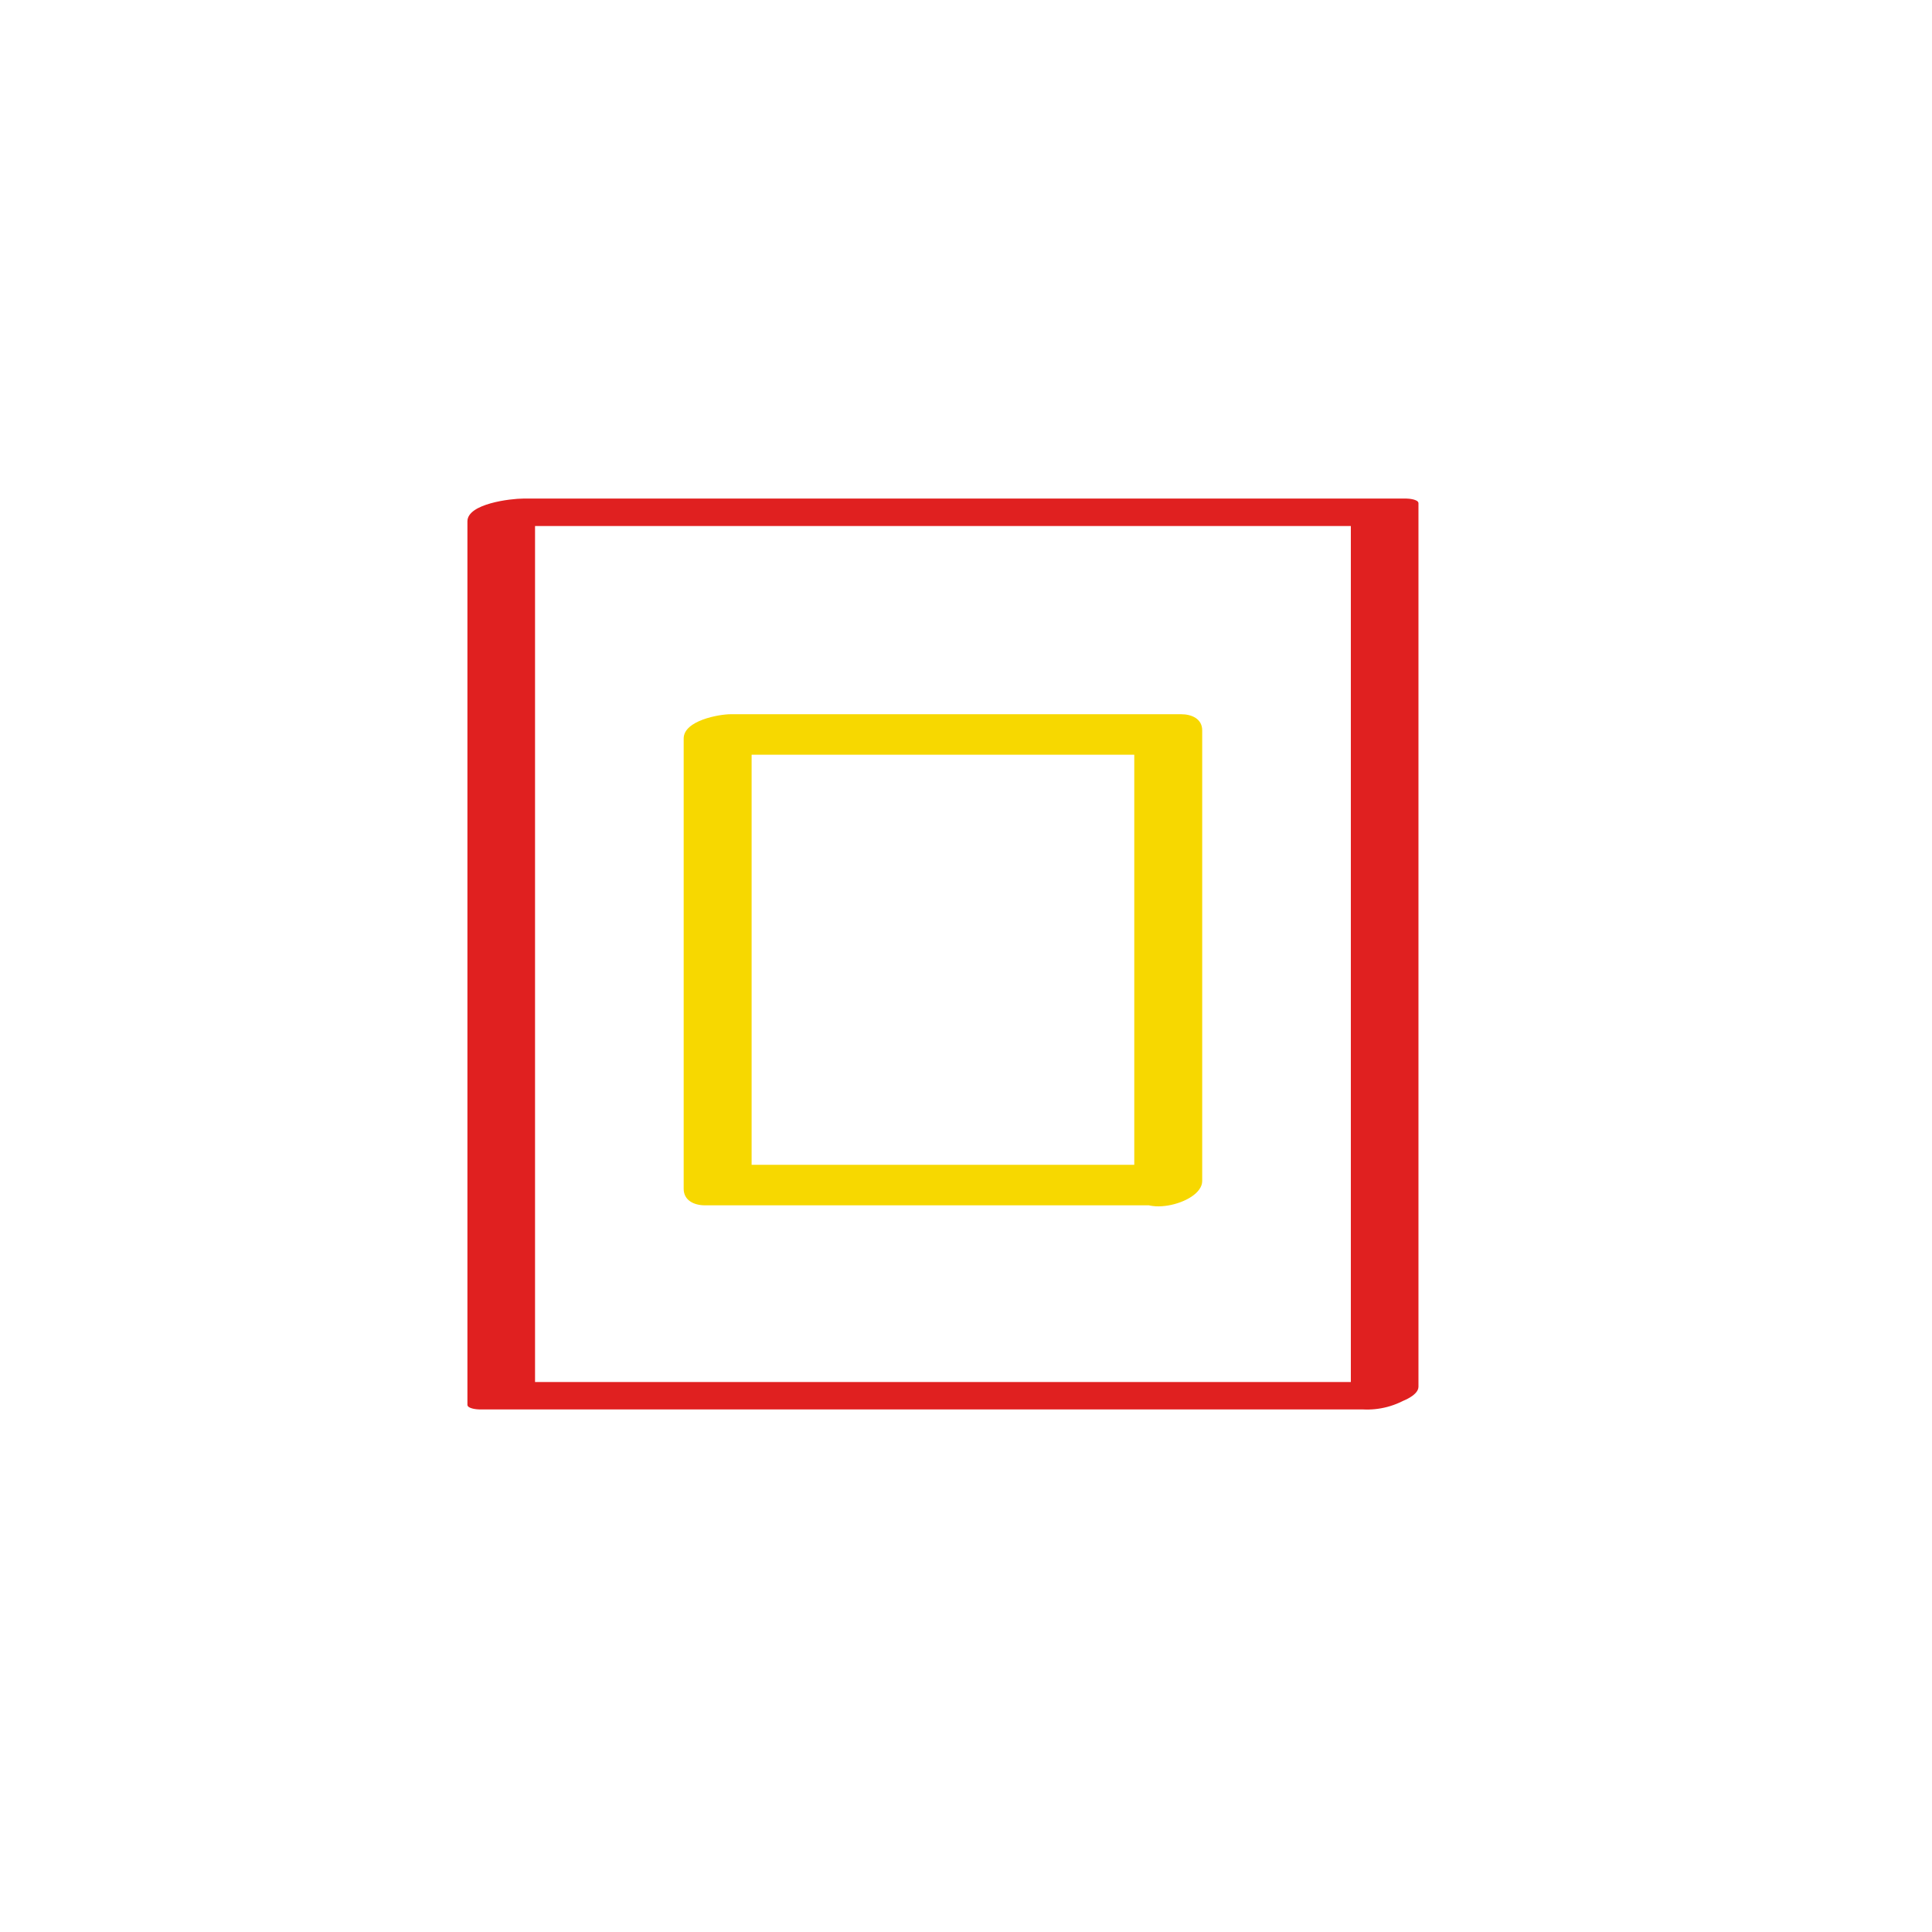 <?xml version="1.0" encoding="UTF-8"?>
<svg width="62px" height="62px" viewBox="0 0 62 62" version="1.1" xmlns="http://www.w3.org/2000/svg" xmlns:xlink="http://www.w3.org/1999/xlink">
    <!-- Generator: Sketch 51.3 (57544) - http://www.bohemiancoding.com/sketch -->
    <title>Artboard 2@2x</title>
    <desc>Created with Sketch.</desc>
    <defs></defs>
    <g id="Artboard-2" stroke="none" stroke-width="1" fill="none" fill-rule="evenodd">
        <g id="Yantra-Root_1" transform="translate(15, 16)" fill-rule="nonzero">
            <g id="Yantra_centre" transform="translate(6, 6)" fill="#F7D800">
                <path d="M16.9,15.38 L2.45,15.38 L3.12,15.9 L3.12,1.44 L1.62,2.22 L16.07,2.22 L15.4,1.7 L15.4,16.15 C15.4,17.15 17.58,16.66 17.58,15.9 L17.58,1.44 C17.58,1.07 17.25,0.92 16.9,0.92 L2.45,0.92 C2.08,0.92 0.94,1.12 0.94,1.7 L0.94,16.15 C0.94,16.52 1.27,16.68 1.62,16.68 L16.07,16.68 C16.621,16.723 17.158,16.495 17.51,16.07 C17.74,15.63 17.3,15.38 16.9,15.38 Z" id="Path"></path>
            </g>
            <g id="Outline" fill="#E02020">
                <path d="M30.14,28.35 L1.79,28.35 L2.17,28.5 L2.17,0.15 L0.38,0.88 L28.73,0.88 L28.35,0.73 L28.35,29.08 C28.35,29.42 30.52,29.08 30.52,28.5 L30.52,0.15 C30.52,0.02 30.19,0 30.14,0 L1.79,0 C1.4,0 0,0.16 0,0.73 L0,29.08 C0,29.21 0.33,29.23 0.38,29.23 L28.73,29.23 C29.271,29.26 29.807,29.116 30.26,28.82 C30.52,28.59 30.64,28.35 30.14,28.35 Z" id="Path"></path>
            </g>
        </g>
    </g>
</svg>